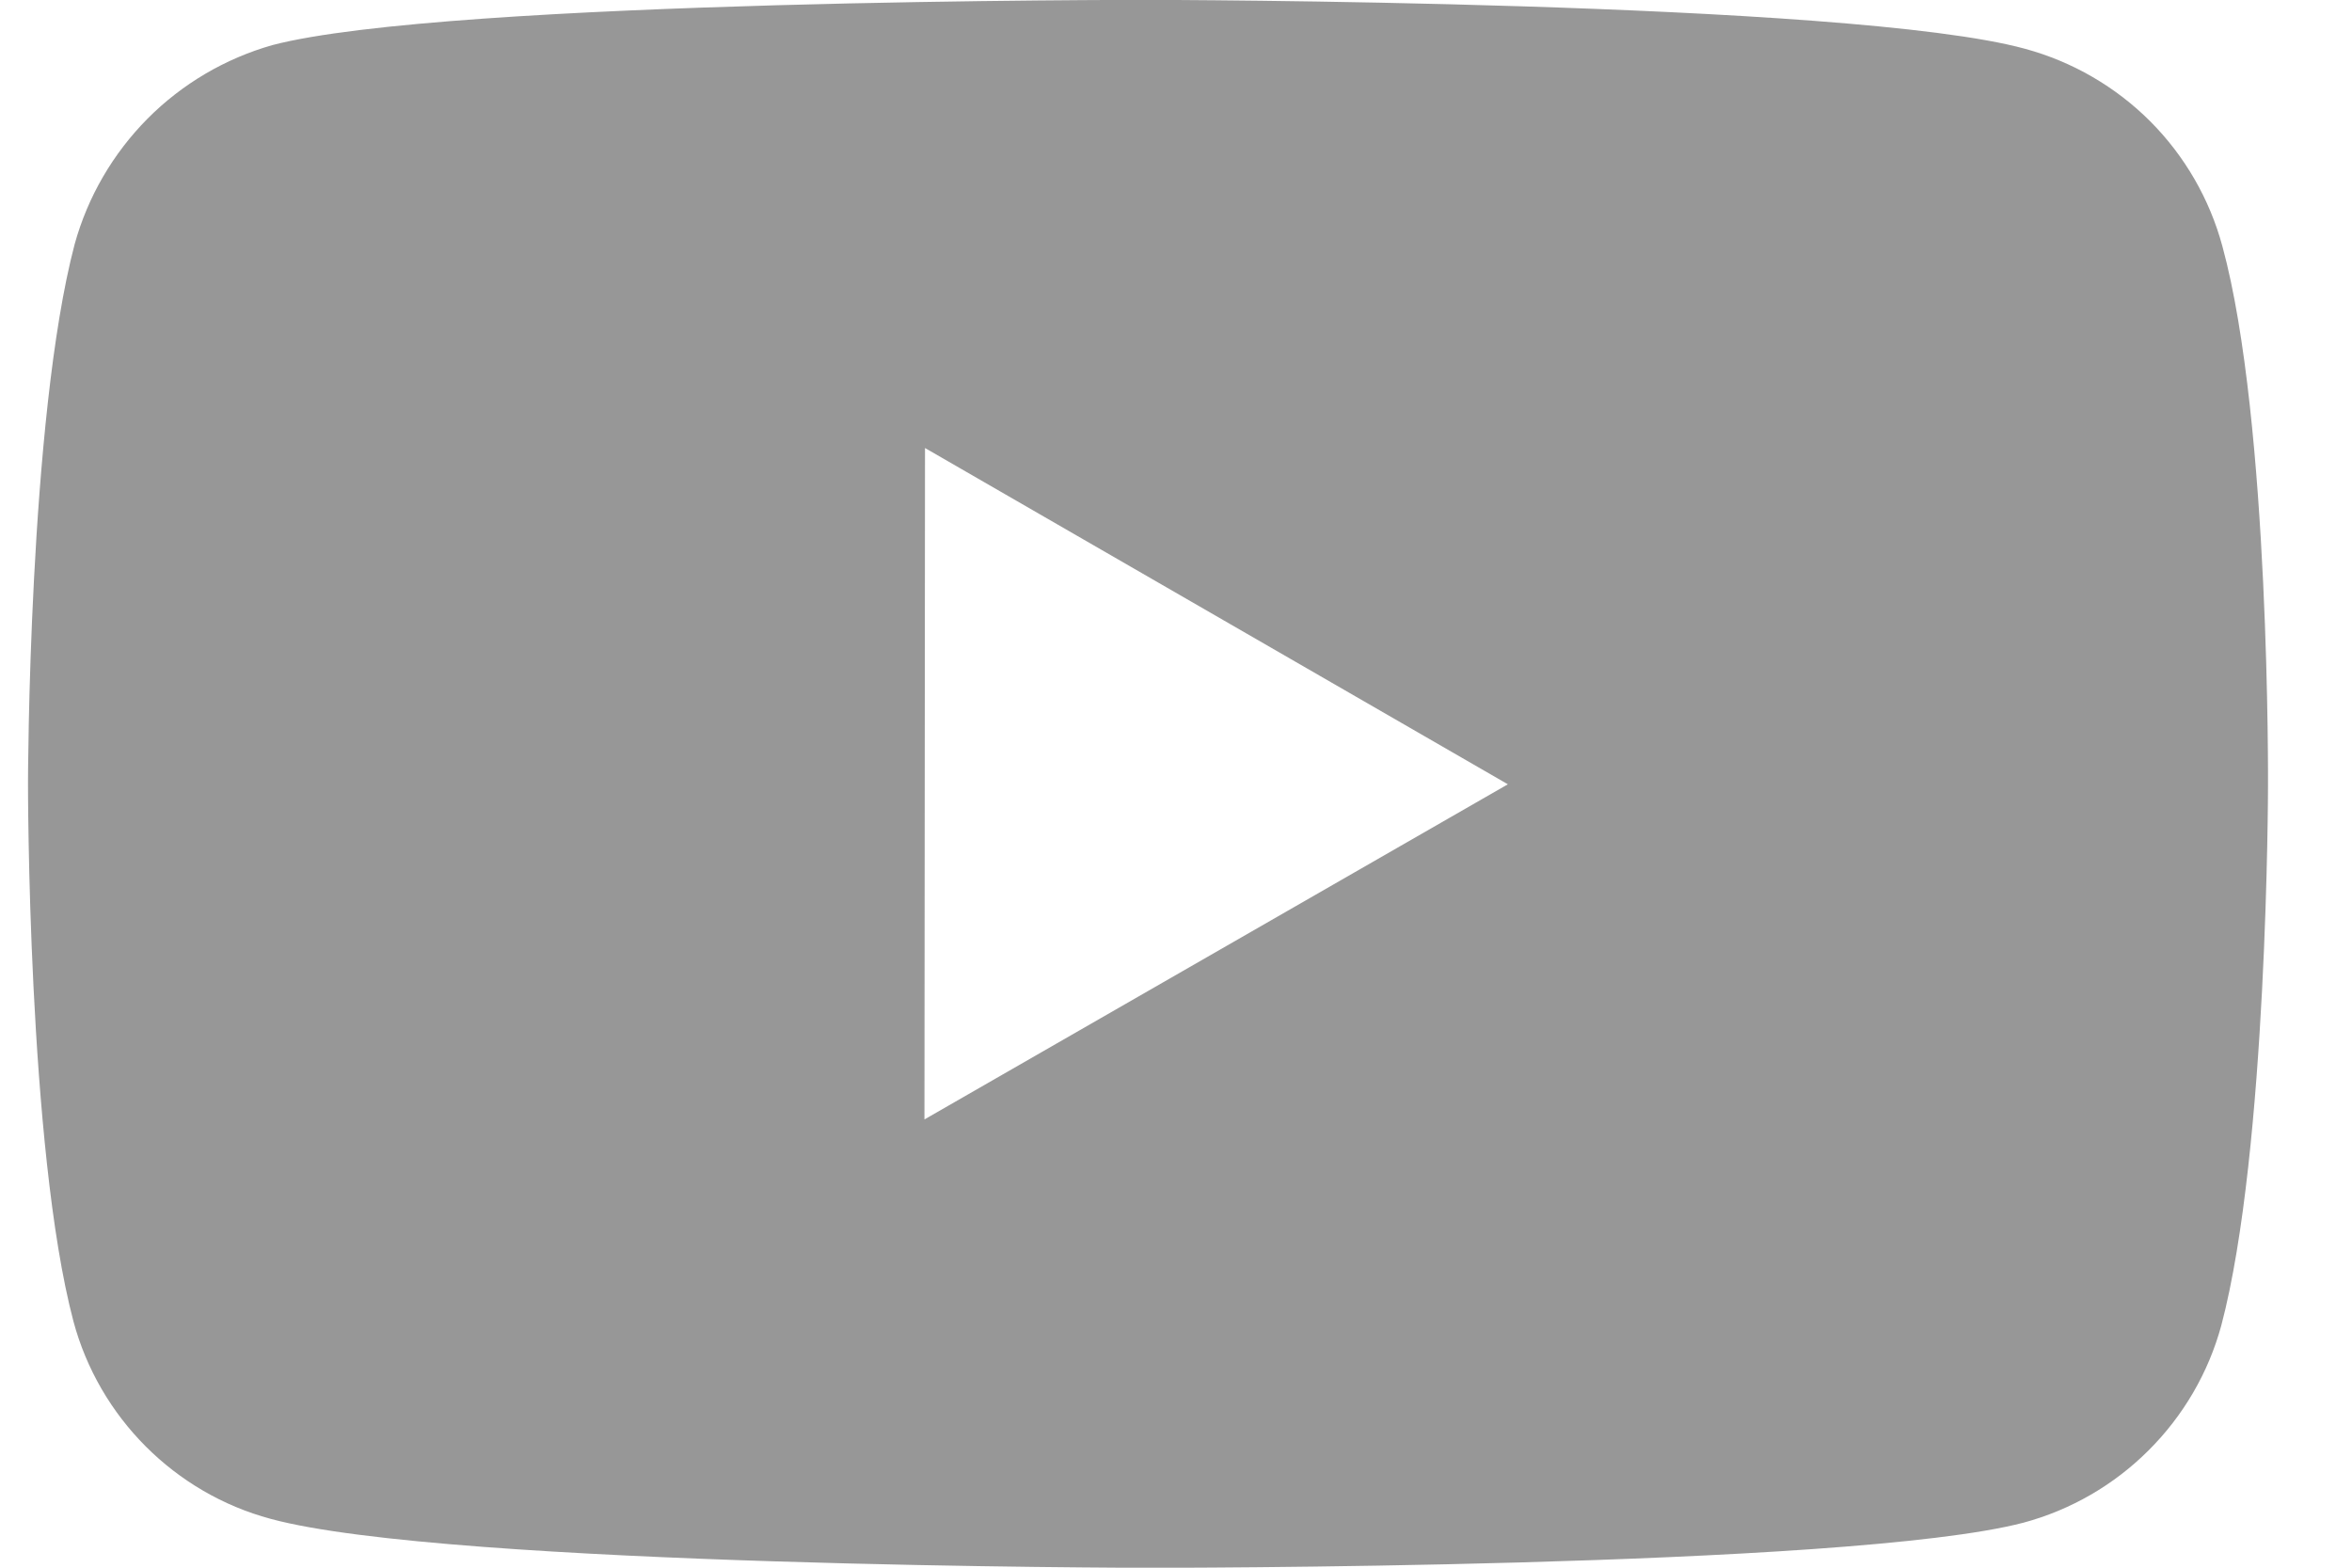 <svg width="21" height="14" viewBox="0 0 21 14" fill="none" xmlns="http://www.w3.org/2000/svg">
<path d="M19.843 2.2C19.729 1.778 19.507 1.393 19.198 1.083C18.889 0.774 18.504 0.551 18.082 0.436C16.517 0.006 10.257 -0.001 10.257 -0.001C10.257 -0.001 3.997 -0.008 2.431 0.403C2.01 0.523 1.626 0.749 1.317 1.06C1.008 1.372 0.784 1.757 0.667 2.179C0.254 3.744 0.25 6.99 0.25 6.99C0.25 6.99 0.246 10.252 0.656 11.801C0.886 12.657 1.56 13.334 2.417 13.564C3.998 13.994 10.242 14.001 10.242 14.001C10.242 14.001 16.503 14.008 18.067 13.598C18.49 13.484 18.875 13.261 19.184 12.952C19.494 12.643 19.718 12.259 19.833 11.837C20.247 10.273 20.25 7.028 20.25 7.028C20.25 7.028 20.27 3.765 19.843 2.2ZM8.254 9.997L8.259 4.001L13.463 7.004L8.254 9.997Z" fill="#979797"/>
</svg>
